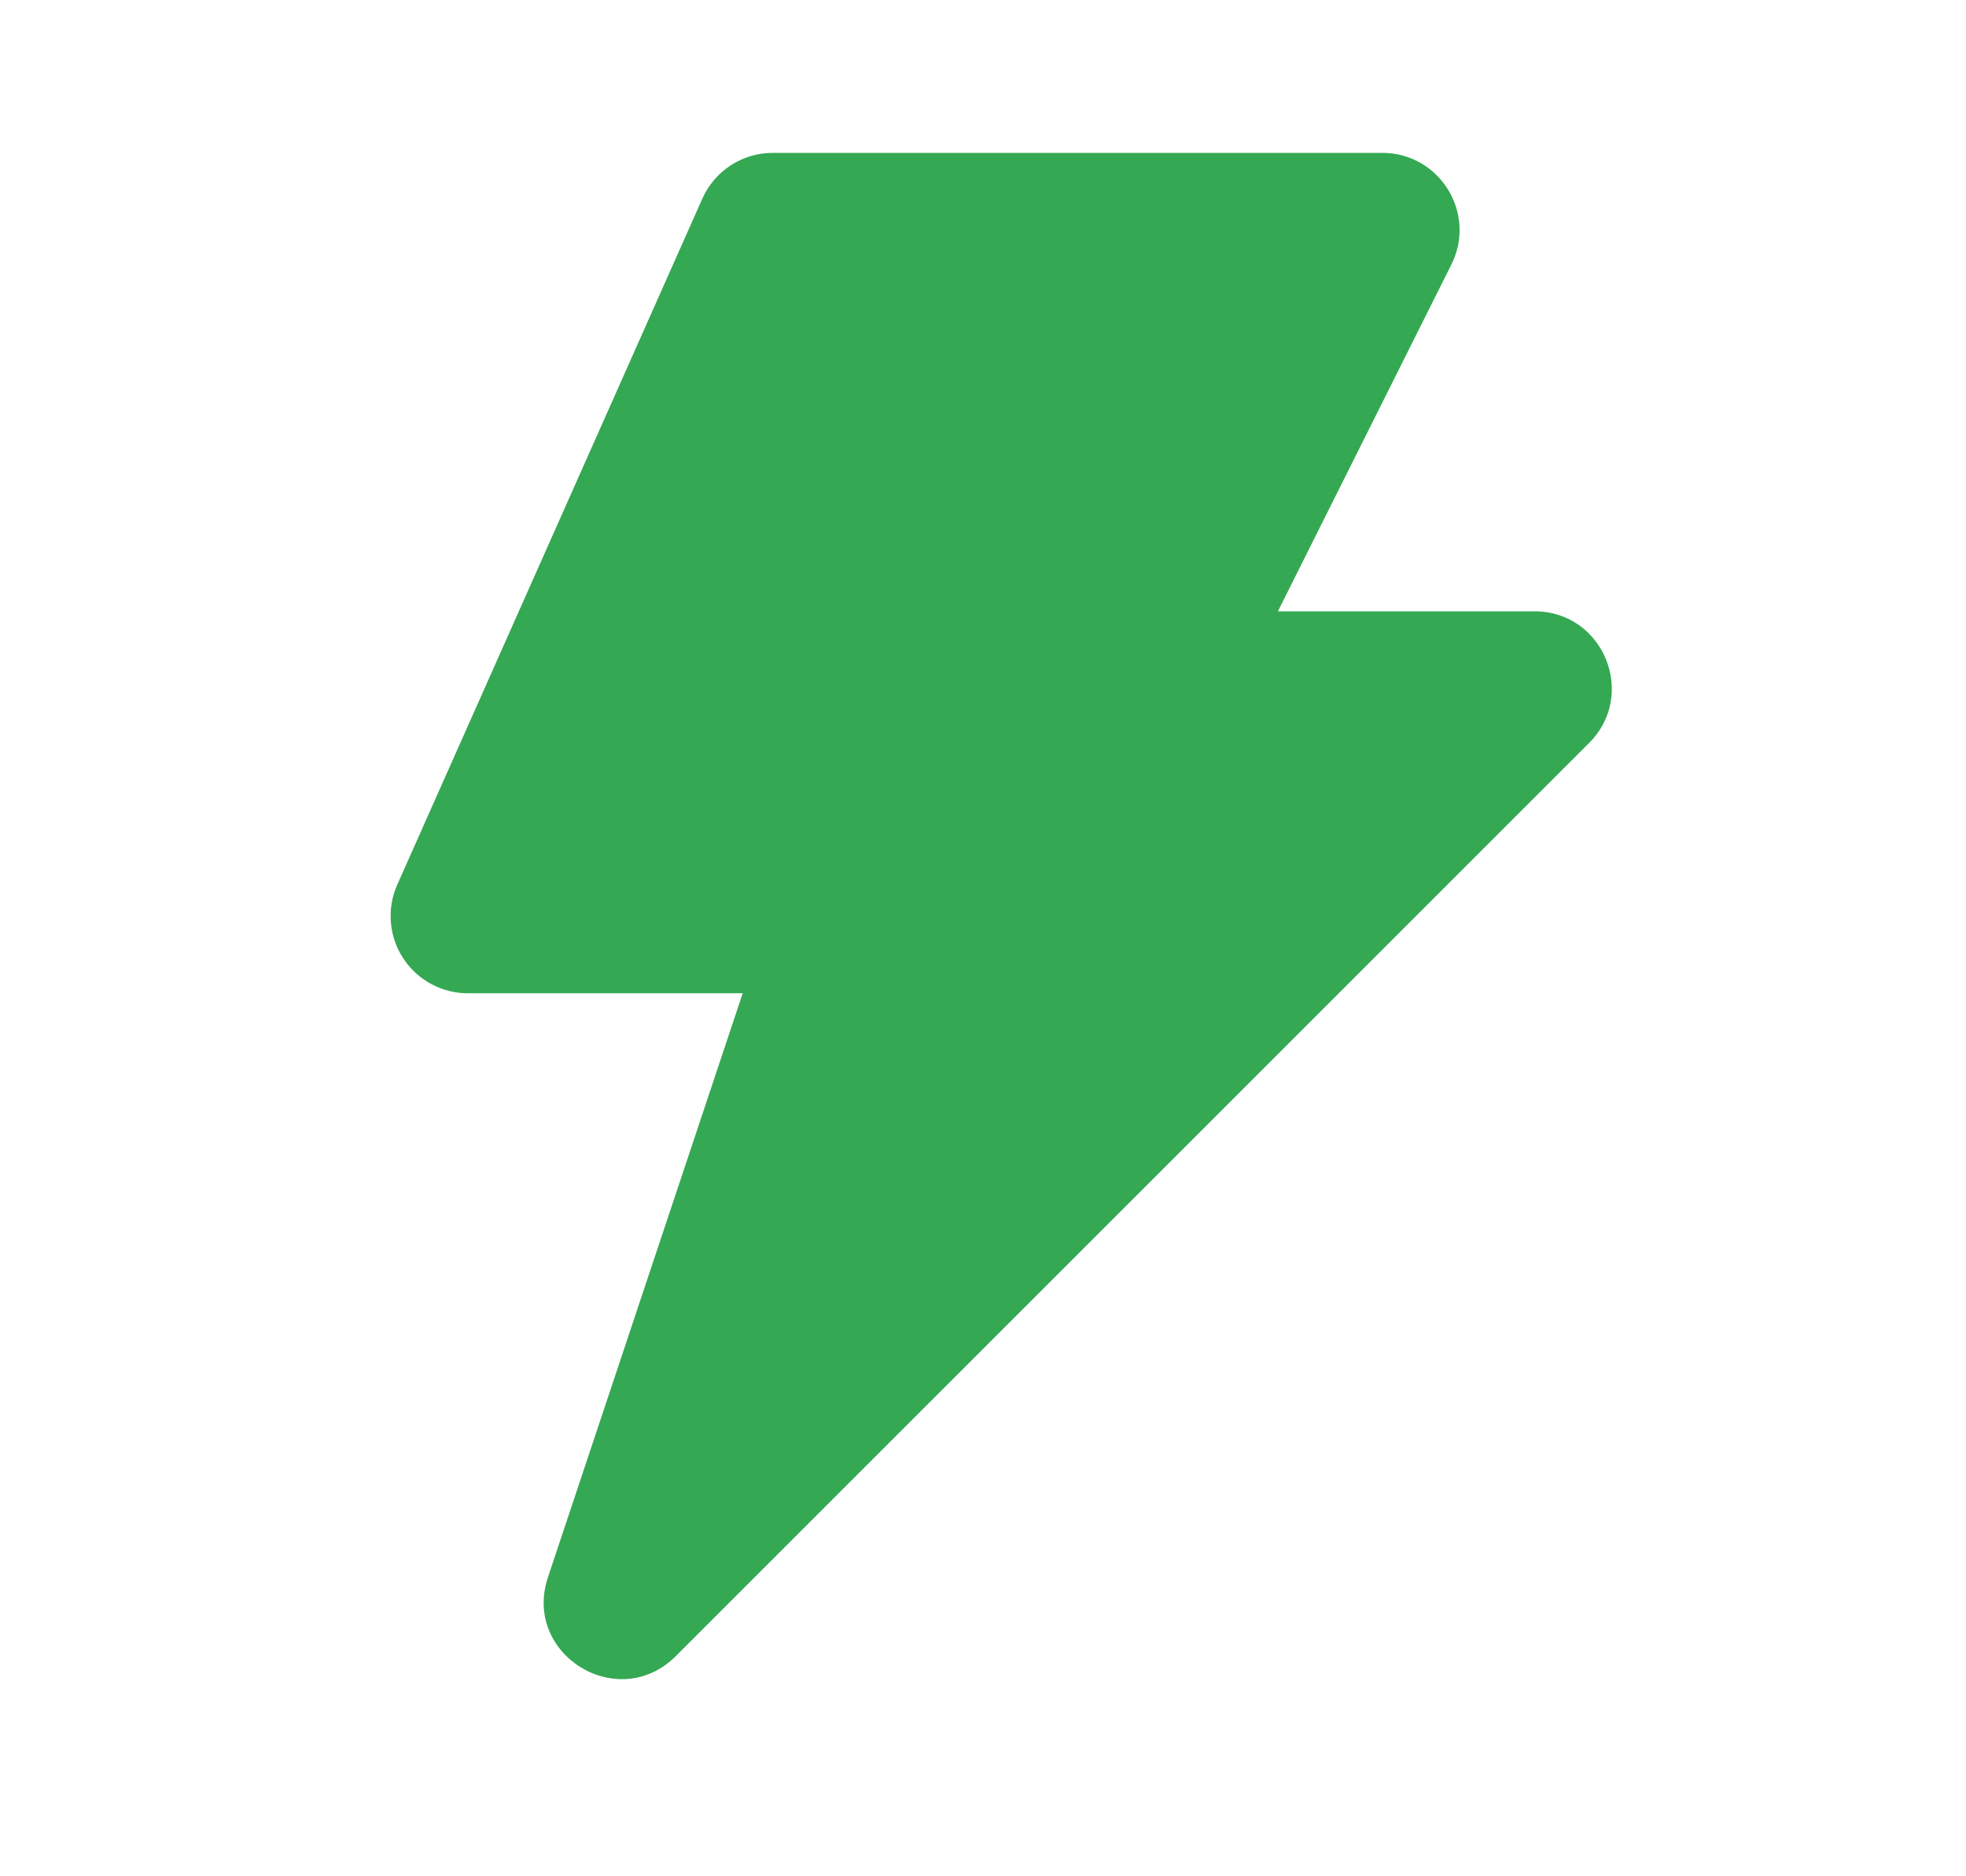 <?xml version="1.0" encoding="UTF-8"?> <svg xmlns="http://www.w3.org/2000/svg" width="22" height="21" viewBox="0 0 22 21" fill="none"><g clip-path="url(#clip0_363_5893)"><path fill-rule="evenodd" clip-rule="evenodd" d="M7.859 2.224C7.997 1.912 8.306 1.711 8.648 1.711H15.468C16.11 1.711 16.528 2.387 16.241 2.961L14.3 6.842H17.172C17.941 6.842 18.326 7.772 17.782 8.316L7.562 18.536C6.917 19.18 5.843 18.517 6.132 17.652L8.311 11.117H5.235C5.091 11.117 4.949 11.081 4.823 11.012C4.696 10.944 4.589 10.844 4.511 10.724C4.432 10.603 4.385 10.465 4.374 10.321C4.362 10.178 4.387 10.034 4.445 9.903L7.859 2.224Z" fill="#34A853"></path></g><defs><clipPath id="clip0_363_5893"><rect width="20.52" height="20.52" fill="white" transform="translate(0.941)"></rect></clipPath></defs></svg> 